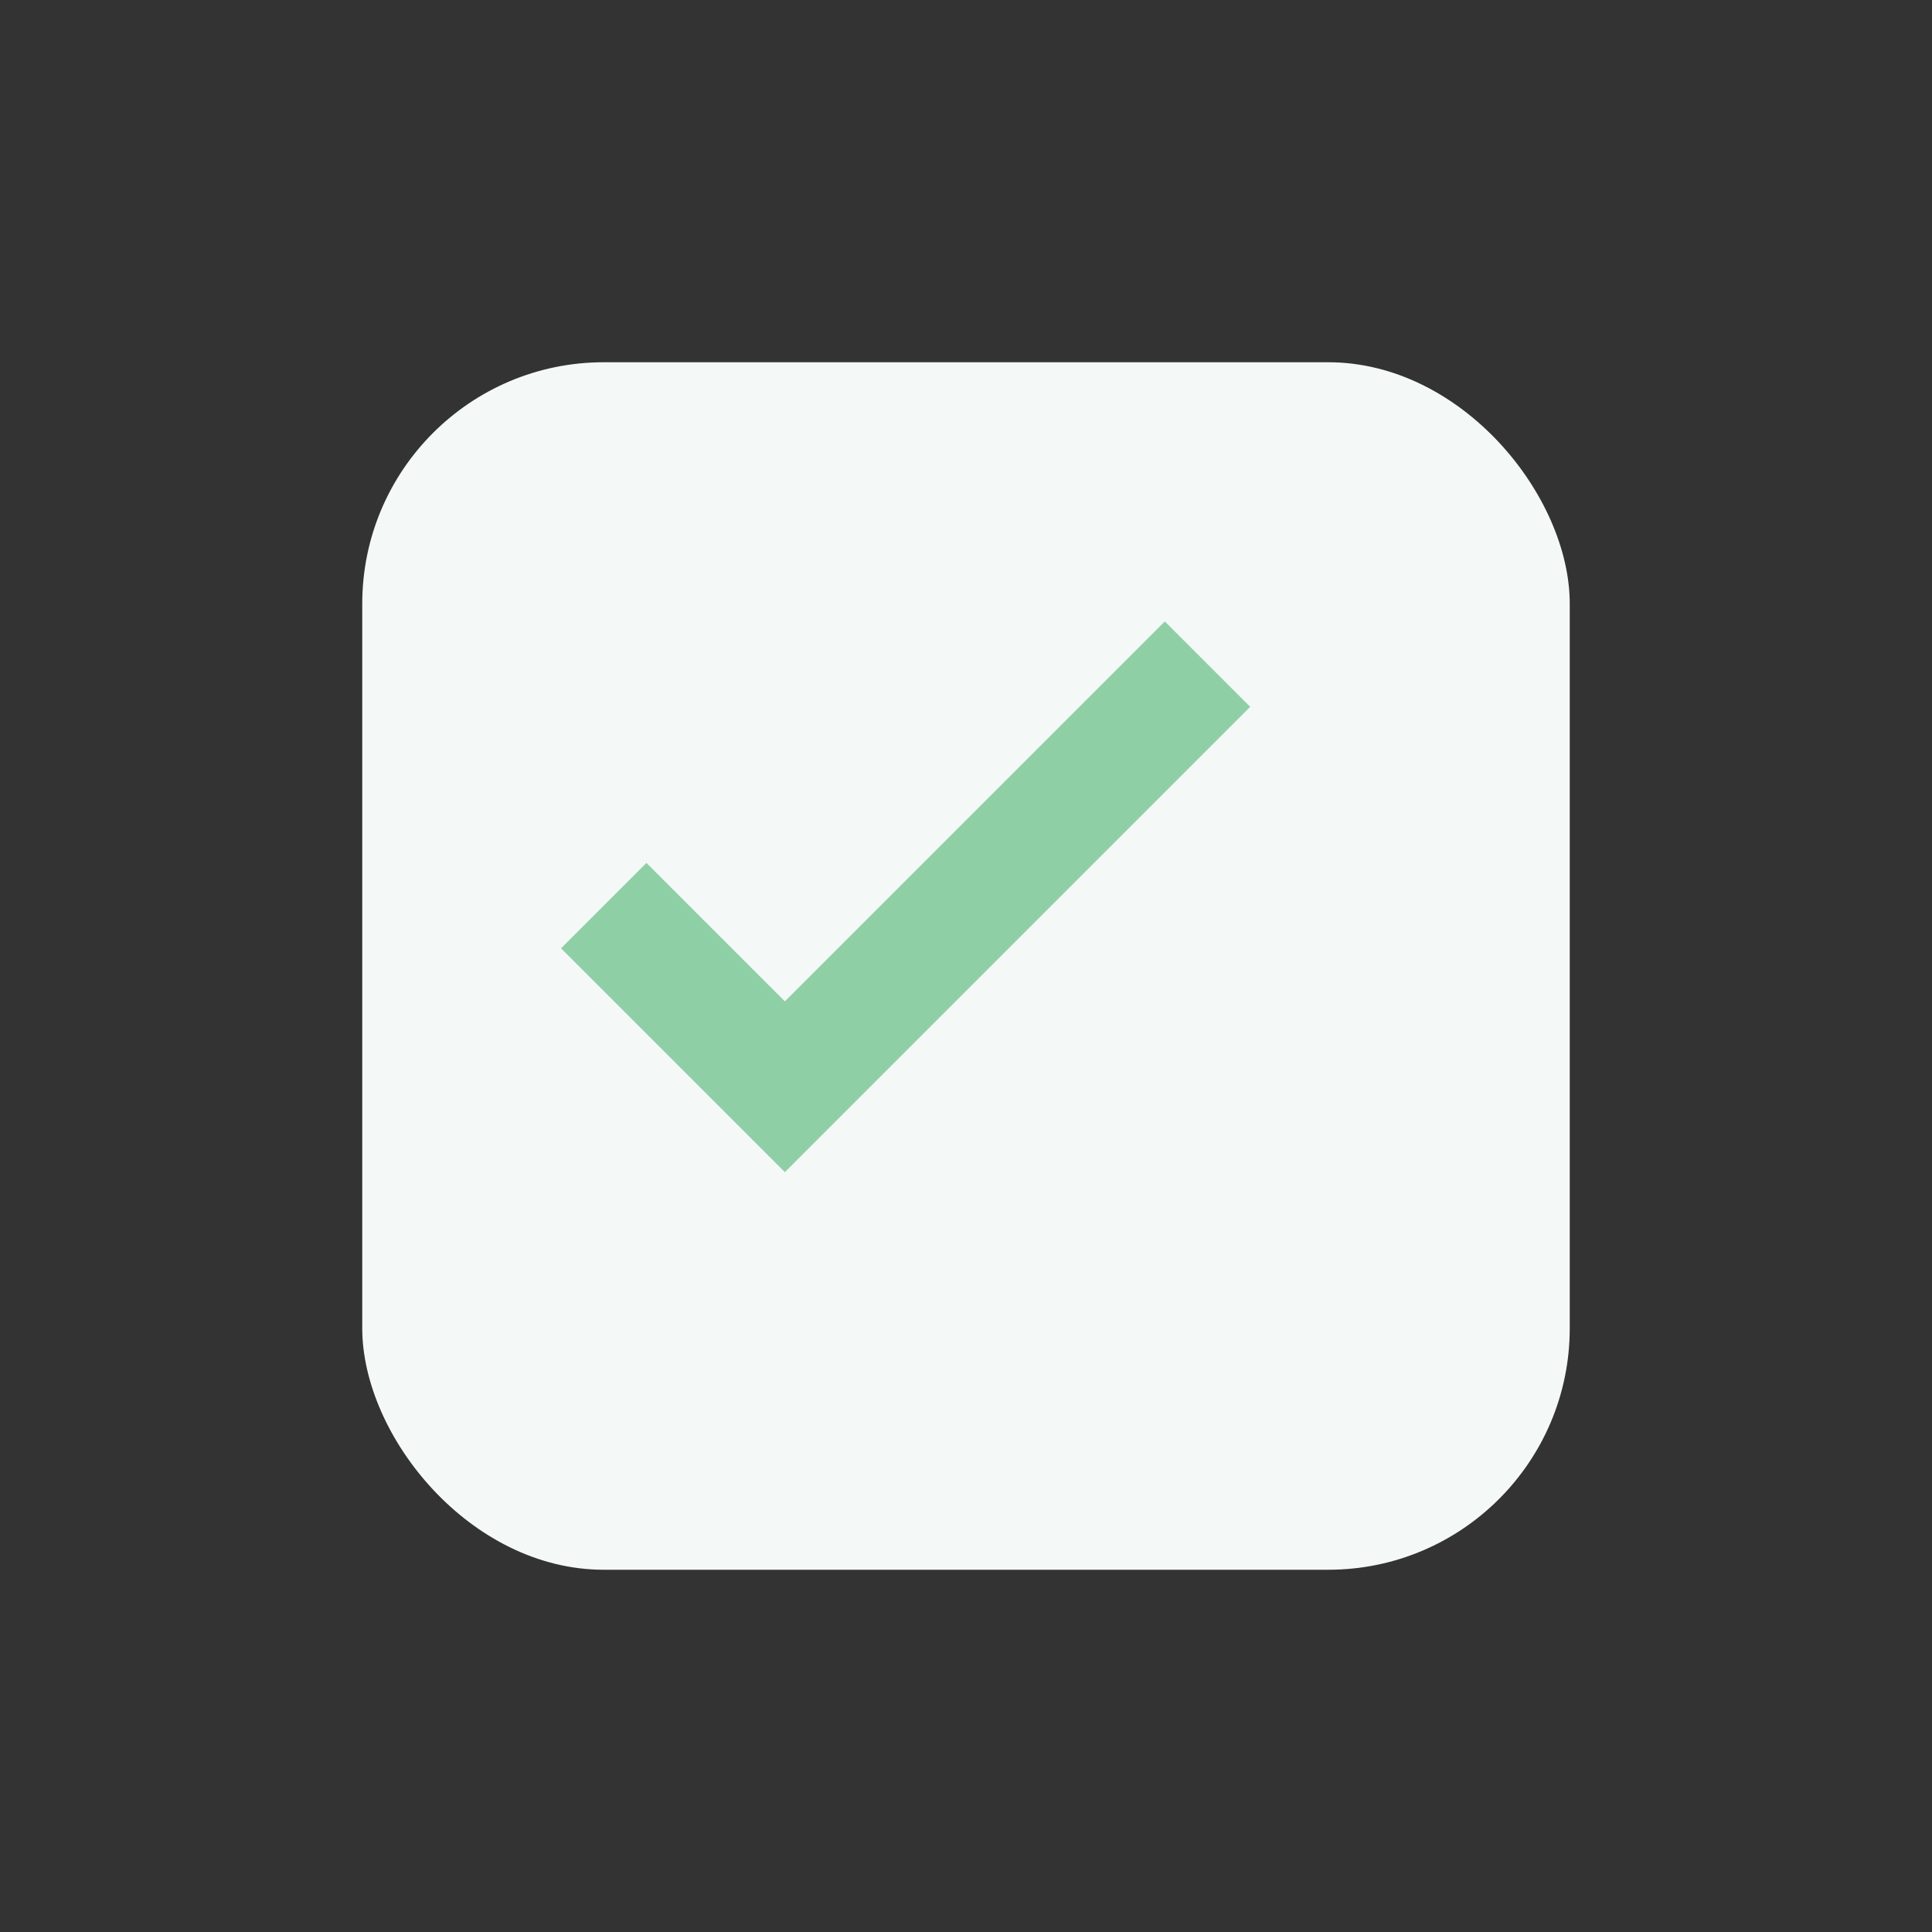 <?xml version="1.0" encoding="UTF-8"?>
<svg xmlns="http://www.w3.org/2000/svg" width="32" height="32" viewBox="0 0 32 32"><rect x="0" y="0" width="32" height="32" fill="#333333" stroke="none"/><rect x="6" y="6" width="20" height="20" rx="4" fill="#F4F8F7"/><path d="M10 15l3 3 7-7" stroke="#8FCFA6" stroke-width="2" fill="none"/></svg>